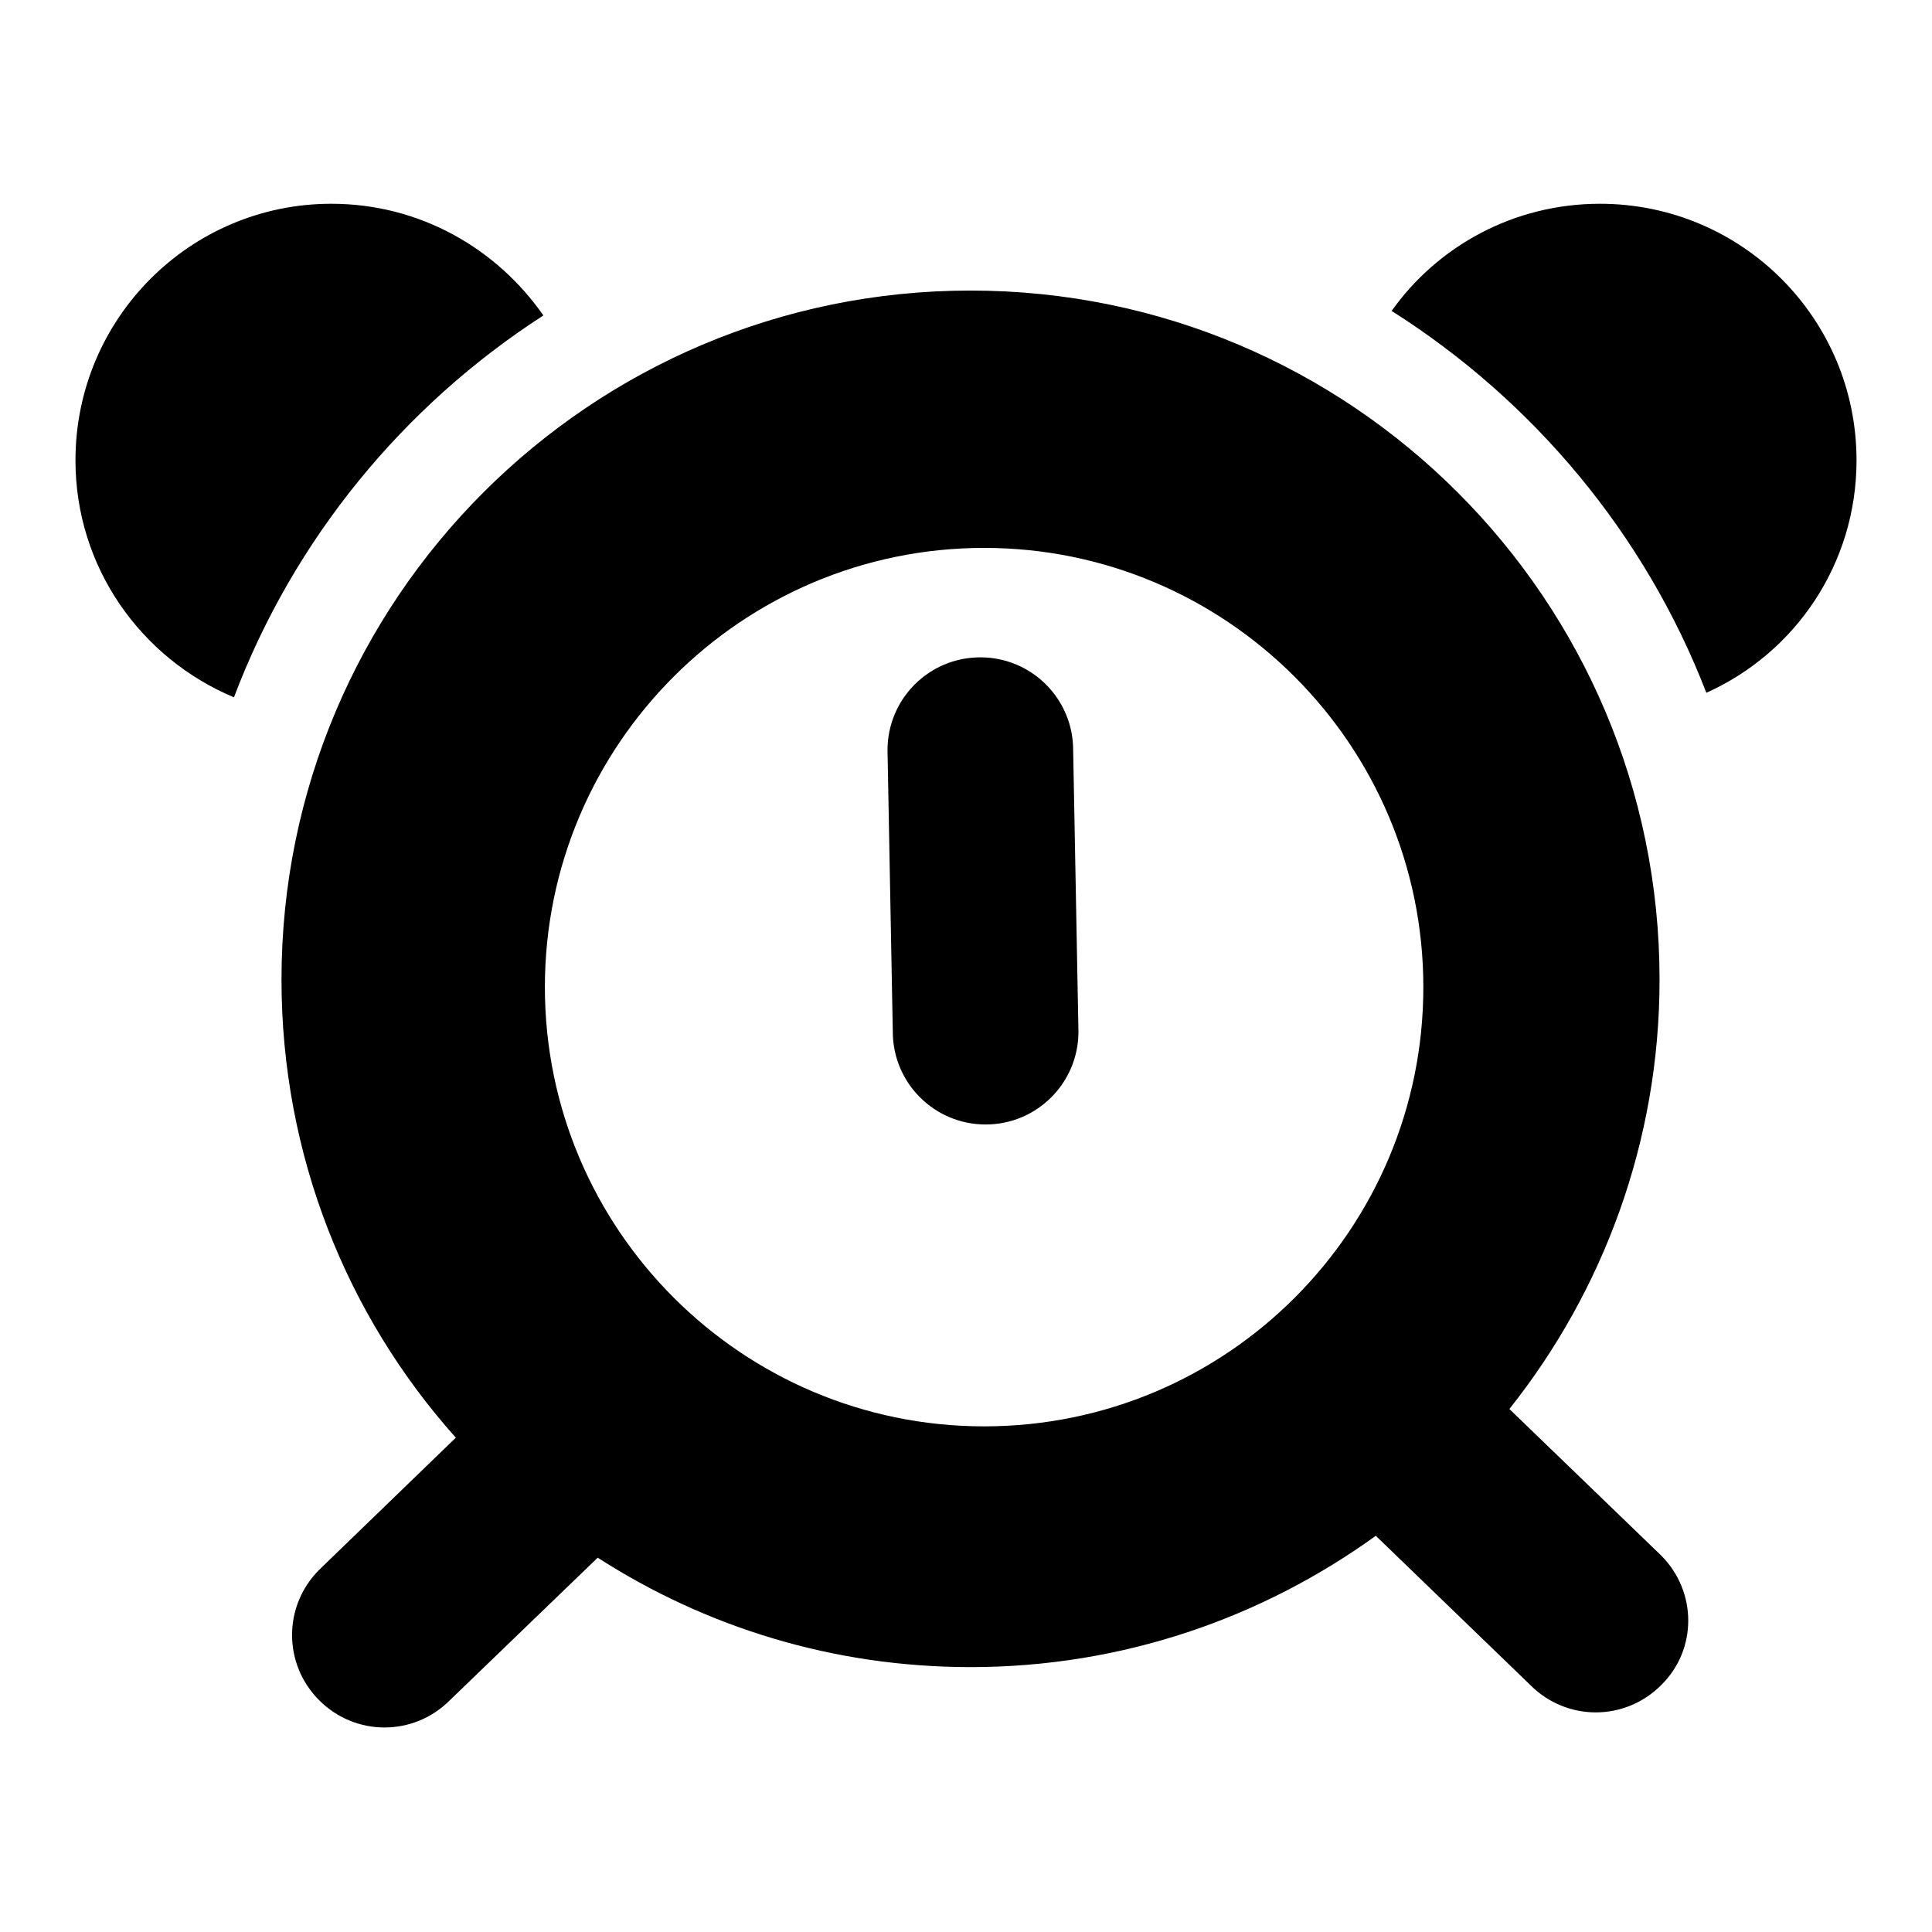 <?xml version="1.0" encoding="utf-8"?>
<!-- Svg Vector Icons : http://www.onlinewebfonts.com/icon -->
<!DOCTYPE svg PUBLIC "-//W3C//DTD SVG 1.1//EN" "http://www.w3.org/Graphics/SVG/1.1/DTD/svg11.dtd">
<svg version="1.1" xmlns="http://www.w3.org/2000/svg" xmlns:xlink="http://www.w3.org/1999/xlink" x="0px" y="0px" viewBox="0 0 256 256" enable-background="new 0 0 256 256" xml:space="preserve">
<g><g><path fill="#000000" d="M72,41.8C65.8,32.9,55.6,27,43.9,27C25.2,27,10,42.2,10,61c0,14.1,8.6,26.2,21,31.4C38.9,71.5,53.4,53.8,72,41.8z M212,27c-11.4,0-21.5,5.6-27.6,14.2c18.8,11.9,33.6,29.6,41.7,50.6C237.9,86.5,246,74.7,246,61C246,42.2,230.8,27,212,27z M118.3,136.7l-0.7-37.3c0-6.8,5.5-12.3,12.3-12.3c6.8,0,12.3,5.5,12.3,12.3l0.7,37.3c0,6.8-5.5,12.3-12.3,12.3C123.8,149,118.3,143.5,118.3,136.7z M220.1,206.1L200,186.7c12.4-15.6,19.9-35.4,19.9-56.9c0-50.4-40.9-91.3-91.3-91.3c-50.4,0-91.3,40.9-91.3,91.3c0,23.3,8.7,44.6,23.1,60.7L42.3,208c-4.8,4.8-4.8,12.5,0,17.3s12.5,4.8,17.3,0l19.6-18.9c14.3,9.2,31.2,14.5,49.4,14.5c20.1,0,38.6-6.5,53.7-17.4l20.5,19.8c4.8,4.8,12.5,4.8,17.3,0C224.9,218.6,224.9,210.9,220.1,206.1z M130.4,189c-32.1,0-58.2-26.1-58.2-58.2c0-32.1,26.1-58.2,58.2-58.2c32.1,0,58.2,26.1,58.2,58.2C188.6,162.9,162.6,189,130.4,189z"/></g></g>
</svg>